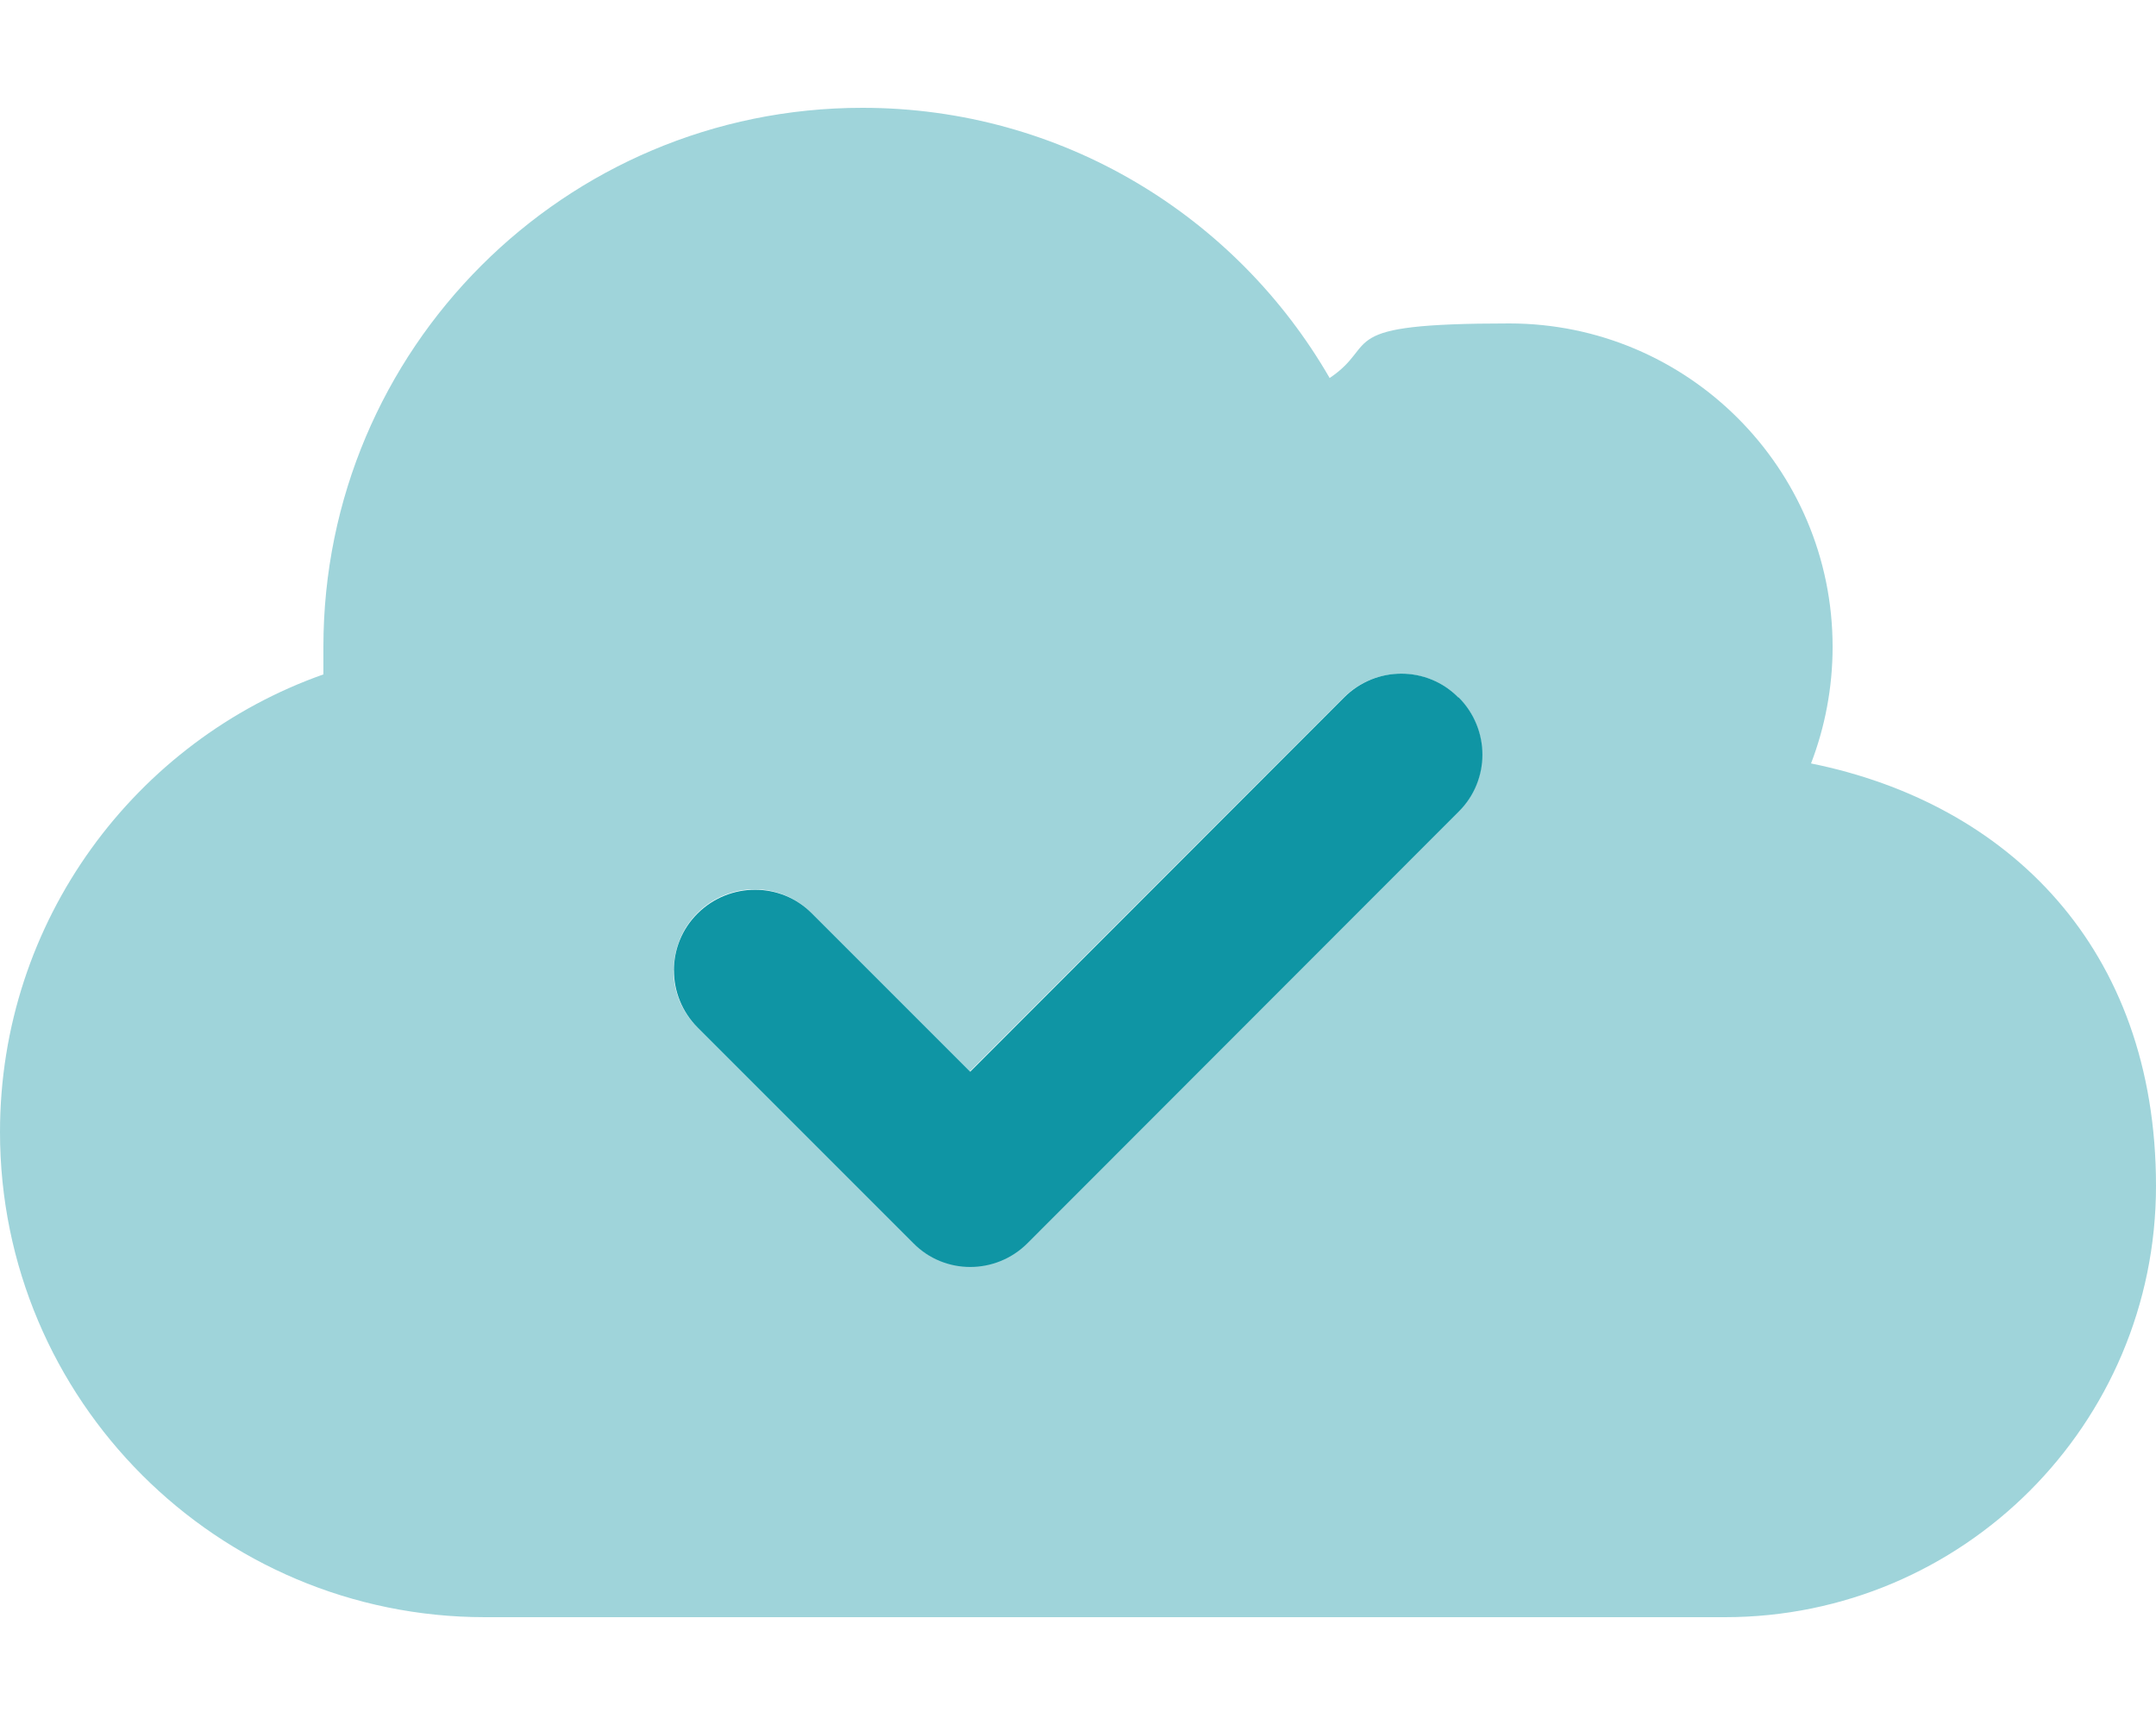 <?xml version="1.0" encoding="UTF-8"?>
<svg id="Layer_1" xmlns="http://www.w3.org/2000/svg" version="1.1" viewBox="0 0 640 512">
  <!-- Generator: Adobe Illustrator 29.6.1, SVG Export Plug-In . SVG Version: 2.1.1 Build 9)  -->
  <defs>
    <style>
      .st0, .st1 {
        fill: #0f95a4;
      }

      .st1 {
        isolation: isolate;
        opacity: .4;
      }
    </style>
  </defs>
  <path class="st1" d="M0,336c0,79.5,64.5,144,144,144h368c70.7,0,128-57.3,128-128s-44-113.6-102.4-125.4c4.1-10.7,6.4-22.4,6.4-34.6,0-53-43-96-96-96s-38.1,6-53.3,16.2c-27.7-48-79.4-80.2-138.7-80.2-88.4,0-160,71.6-160,160s0,5.4.2,8.1C40.2,219.8,0,273.2,0,336ZM200,288c0-6.1,2.3-12.3,7-17,9.4-9.4,24.6-9.4,33.9,0l47,47,111-111c4.7-4.7,10.8-7,17-7s12.3,2.3,17,7c2.3,2.3,4.1,5,5.3,7.9.6,1.5,1,2.9,1.3,4.4.2,1.1.3,2.2.3,2.2q.1,1.2.1,2.5c-.1,1.5-.1,1.9-.1,2.3-.1.7-.2,1.5-.3,2.2-.3,1.5-.7,3-1.3,4.4-1.2,2.9-2.9,5.6-5.3,7.9-42.7,42.7-85.3,85.3-128,128-4.7,4.7-10.8,7-17,7s-12.3-2.3-17-7c-21.3-21.3-42.7-42.7-64-64-4.7-4.7-7-10.8-7-17v.2Z"/>
  <path class="st0" d="M433,207c9.4,9.4,9.4,24.6,0,33.9l-128,128.1c-9.4,9.4-24.6,9.4-33.9,0l-64-64c-9.4-9.4-9.4-24.6,0-33.9s24.6-9.4,33.9,0l47,47,111-111.1c9.4-9.4,24.6-9.4,33.9,0h.1Z"/>
</svg>